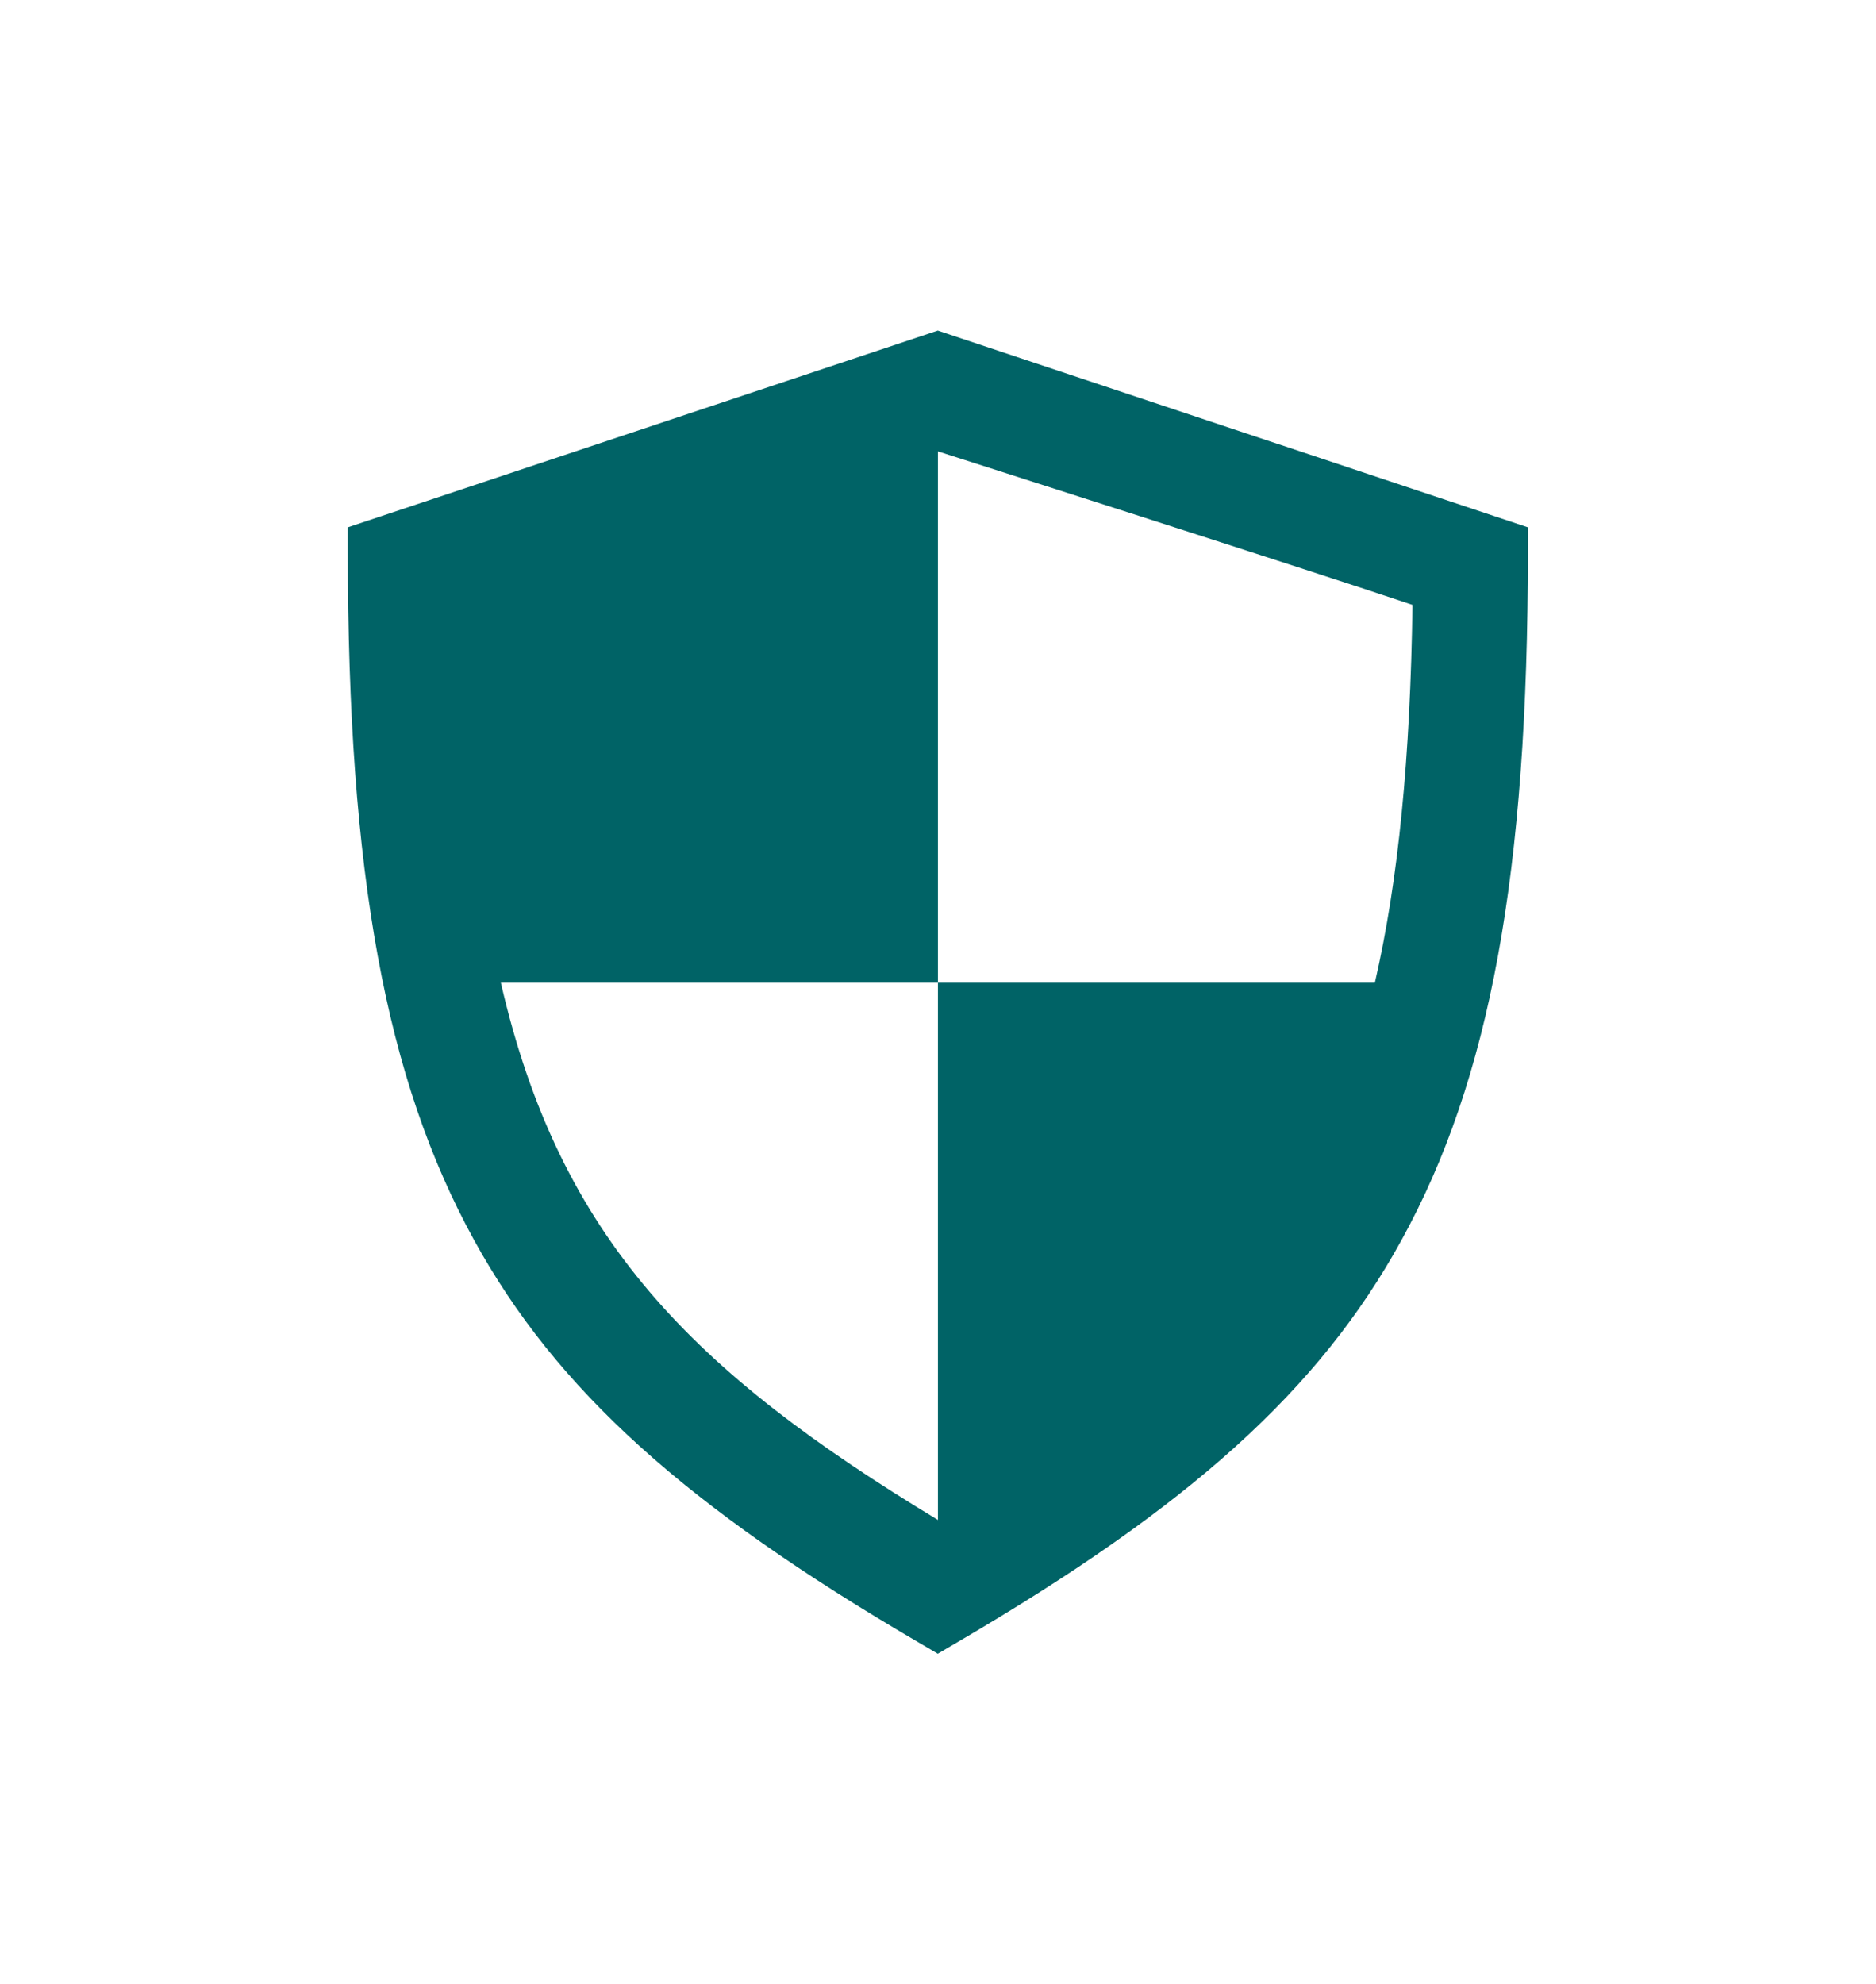<?xml version="1.0" encoding="UTF-8"?>
<svg id="Ebene_2" xmlns="http://www.w3.org/2000/svg" viewBox="0 0 139.15 147.13">
  <defs>
    <style>
      .cls-1 {
        fill: none;
      }

      .cls-2 {
        fill: #006366;
      }
    </style>
  </defs>
  <g id="Haftpflicht-Virusschutz">
    <path class="cls-1" d="M0,20.98S0,0,20.98,0h97.19s20.98,0,20.98,20.98v105.18s0,20.98-20.98,20.98H20.98s-20.98,0-20.98-20.98V20.98Z"/>
    <path class="cls-2" d="M101.99,72.87h-32.42v39.83c-18.19-10.99-28.05-20.85-32.42-39.83h32.42v-39.4s28.07,8.97,35.2,11.38c-.16,11.26-1.03,20.37-2.79,28.01M69.57,24.51l-43.77,14.59v1.77c0,23.87,2.8,39.16,9.37,51.09,6.09,11.07,15.64,19.7,32.96,29.82l1.43.84,1.43-.84c17.32-10.12,26.88-18.75,32.96-29.82,6.58-11.94,9.38-27.22,9.38-51.09v-1.77l-43.78-14.59Z"/>
  </g>
</svg>